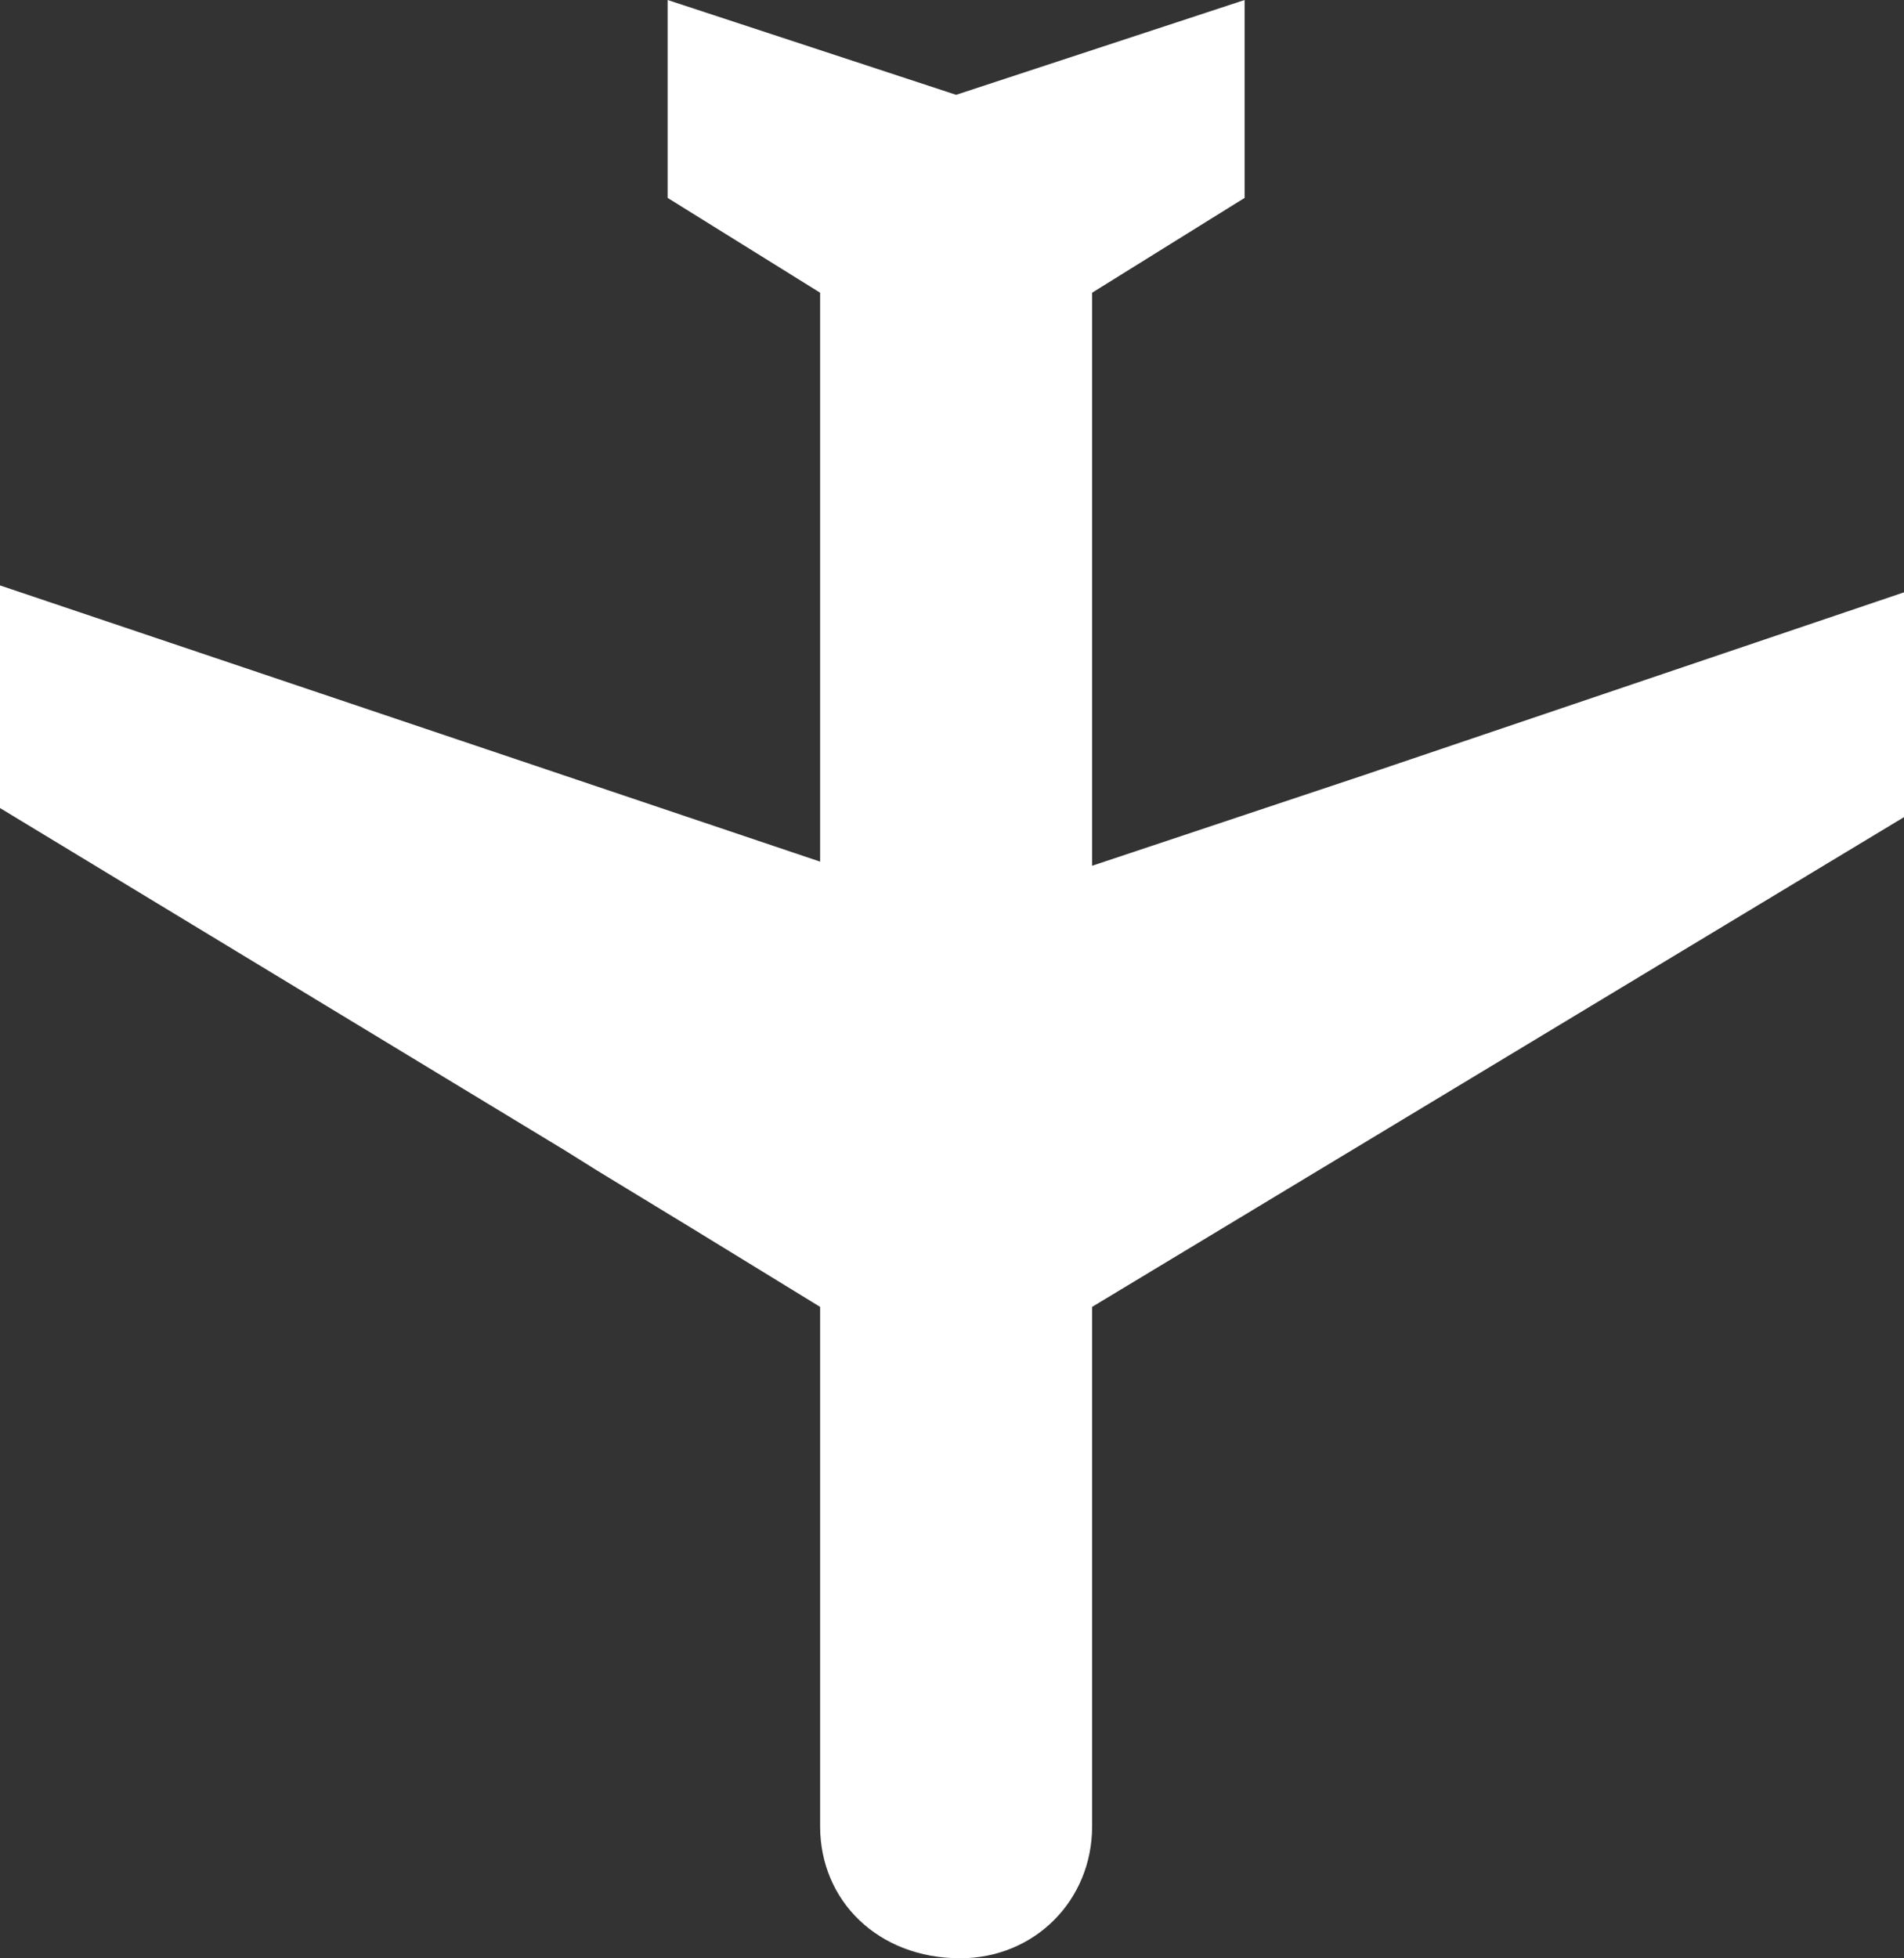 <?xml version="1.0" encoding="utf-8"?>
<!-- Generator: Adobe Illustrator 19.1.0, SVG Export Plug-In . SVG Version: 6.00 Build 0)  -->
<svg version="1.1" id="Layer_1" xmlns="http://www.w3.org/2000/svg" xmlns:xlink="http://www.w3.org/1999/xlink" x="0px" y="0px"
	 viewBox="-397 273.8 46.2 47.5" style="enable-background:new -397 273.8 46.2 47.5;" xml:space="preserve">
<rect x="-397" y="273.8" width="46.2" height="47.5" fill="#333333" stroke="none"/>
<style type="text/css">
	.st0{fill:#FFFFFF;}
</style>
<path id="XMLID_424_" class="st0" d="M-377.1,318.1c0,1.8,1.4,3.2,3.4,3.2c1.8,0,3.2-1.4,3.2-3.2v-12.6l19.9-12v-5.4l-13.3,4.5
	l-6.6,2.2v-4.3v-9.6l3.7-2.3v-4.8l-7,2.3l-7-2.3v4.8l3.7,2.3v13.8L-397,288v5.4l13.7,8.3l0.8,0.5l2.3,1.4l3.1,1.9V318.1"/>
</svg>
